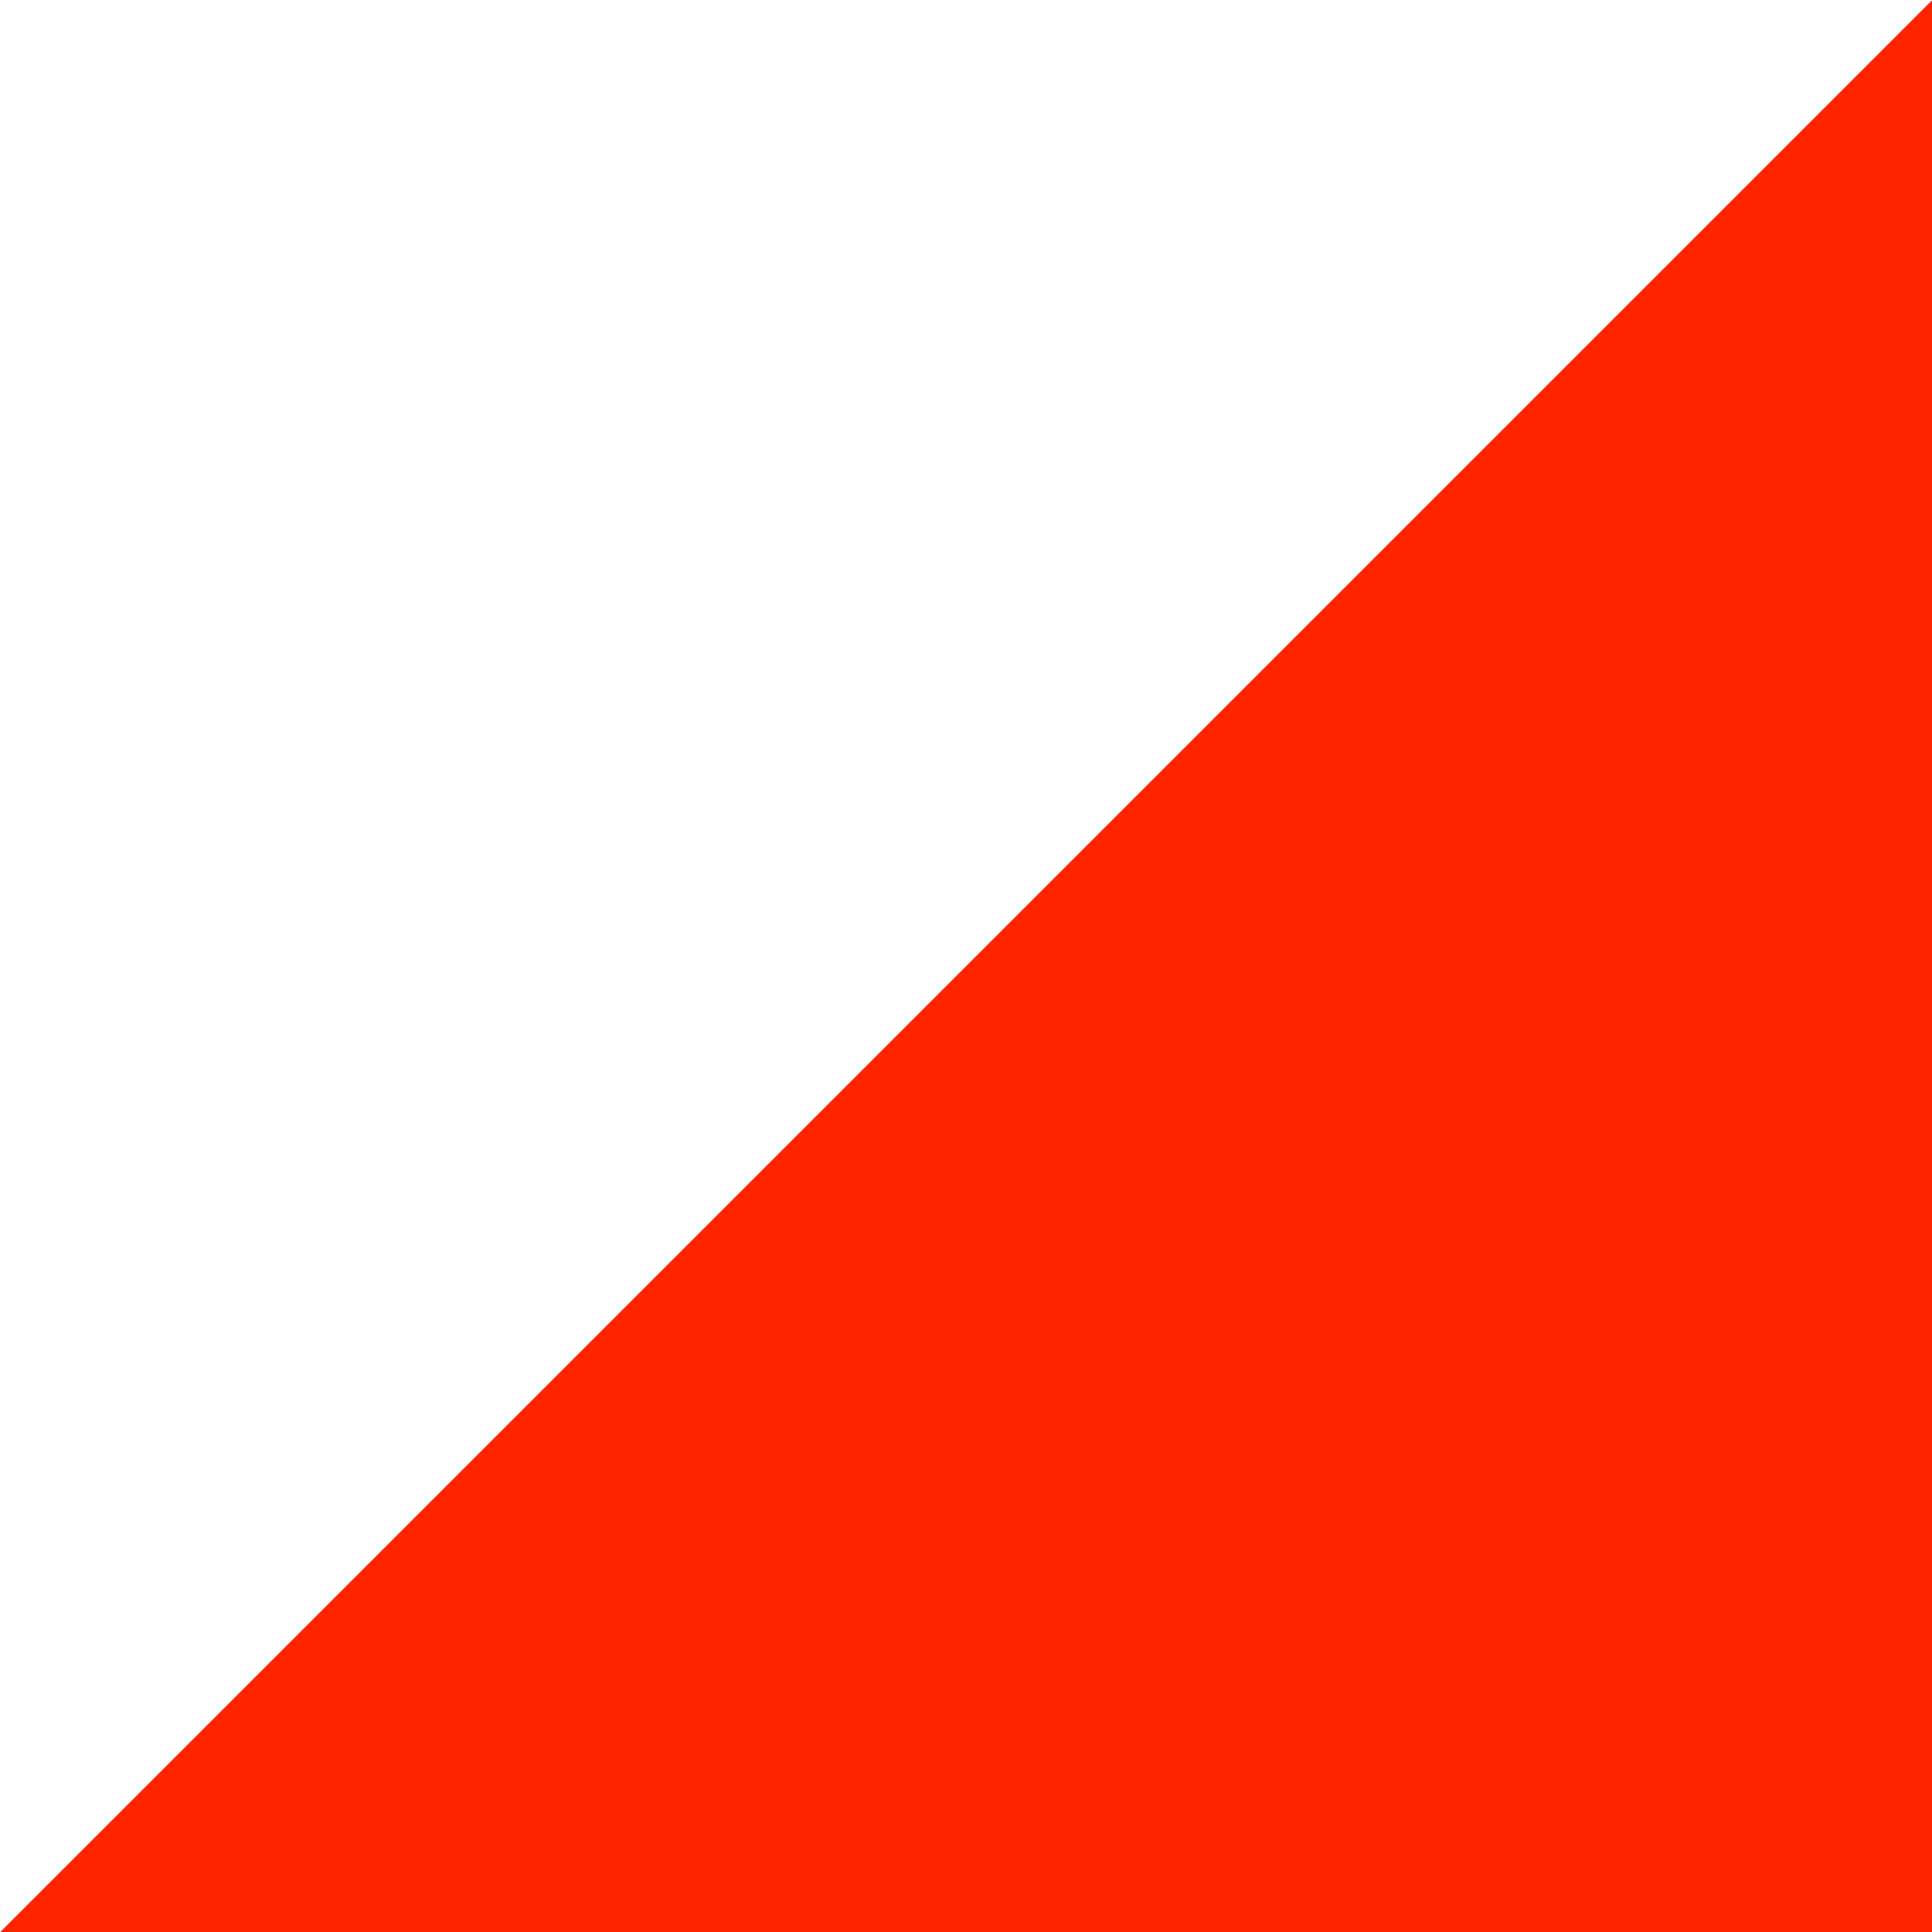 <svg xmlns="http://www.w3.org/2000/svg" xmlns:xlink="http://www.w3.org/1999/xlink" width="1080" zoomAndPan="magnify" viewBox="0 0 810 810" height="1080" preserveAspectRatio="xMidYMid meet" version="1.0"><defs><clipPath id="44cdd95f17"><path d="M 446.223 1340.449 L -42.5 851.727 L 850.465 -41.238 L 1339.188 447.484 Z M 446.223 1340.449 " clip-rule="nonzero"/></clipPath><clipPath id="b7b5af4d1f"><path d="M -58.543 868.664 L -547.266 379.941 L 345.699 -513.023 L 834.422 -24.301 Z M -58.543 868.664 " clip-rule="nonzero"/></clipPath></defs><rect x="-81" width="972" fill="#ffffff" y="-81" height="972" fill-opacity="1"/><rect x="-81" width="972" fill="#ffffff" y="-81" height="972" fill-opacity="1"/><g clip-path="url(#44cdd95f17)"><path fill="#ff2400" d="M 446.223 1340.449 L -42.5 851.727 L 850.945 -41.723 L 1339.672 447 Z M 446.223 1340.449 " fill-opacity="1" fill-rule="nonzero"/></g><g clip-path="url(#b7b5af4d1f)"><path fill="#ffffff" d="M -58.543 868.664 L -547.266 379.941 L 346.18 -513.504 L 834.902 -24.781 Z M -58.543 868.664 " fill-opacity="1" fill-rule="nonzero"/></g></svg>